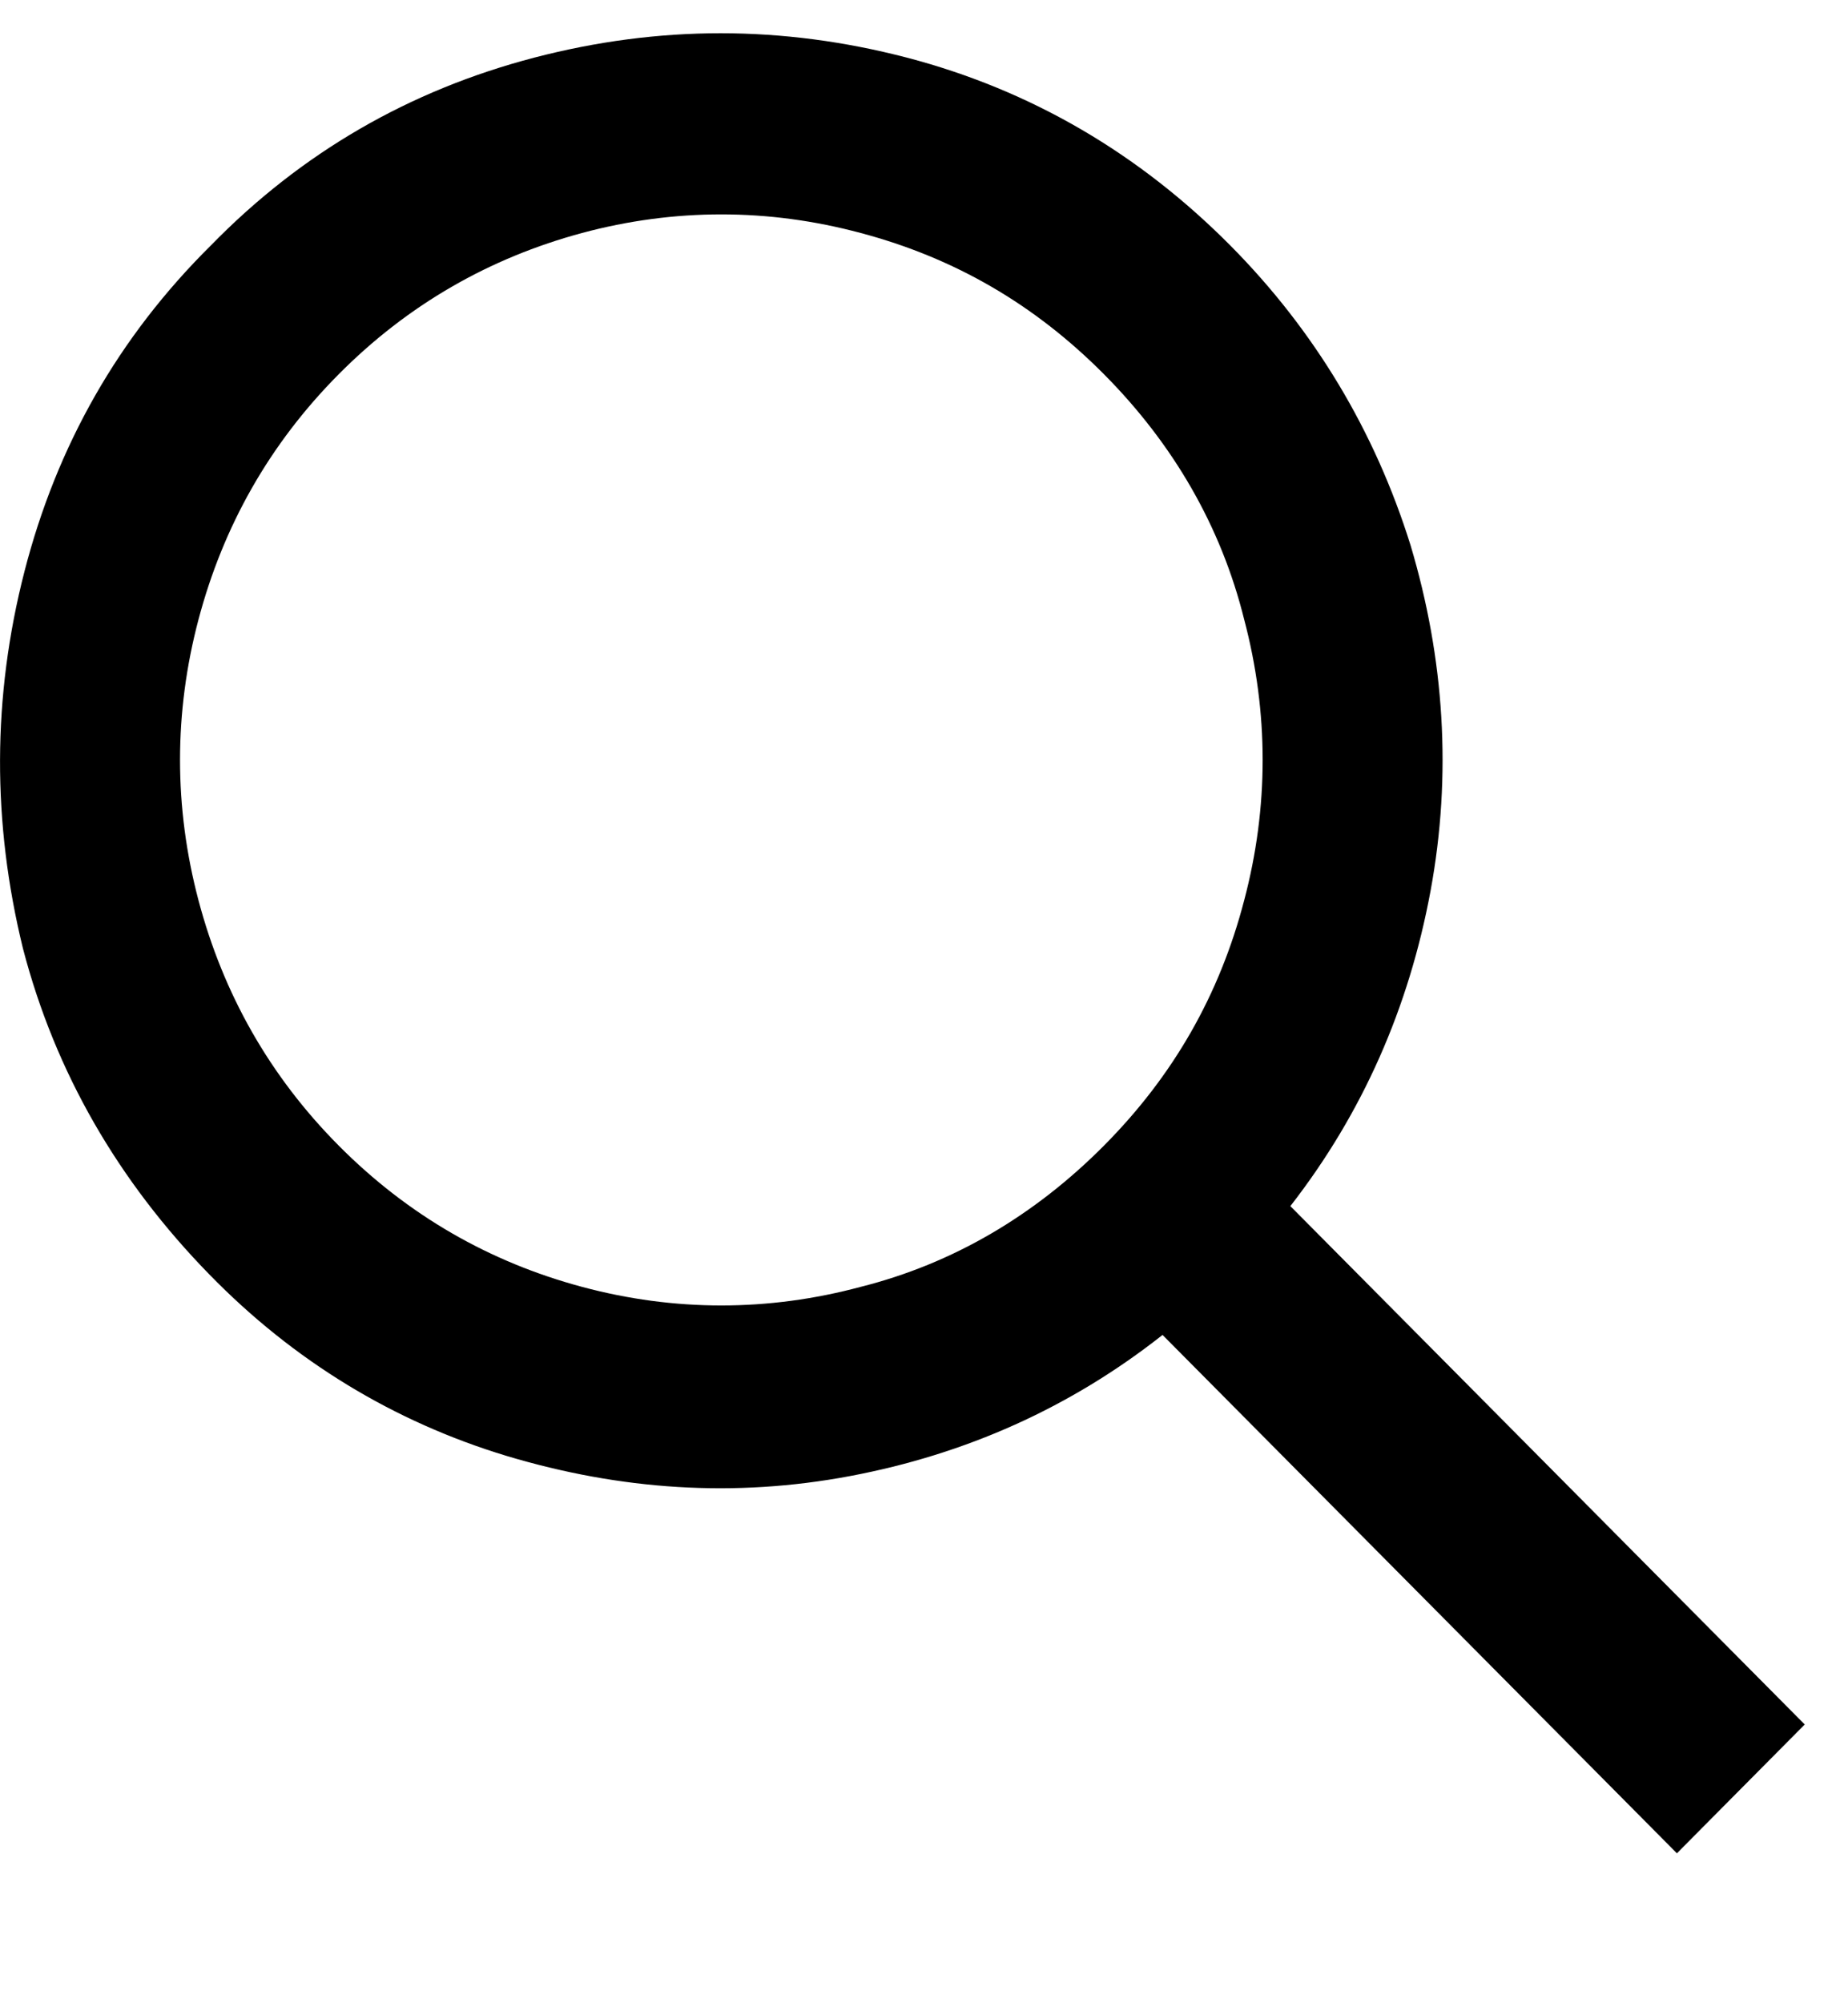 <svg width="12" height="13" viewBox="0 0 12 13" fill="none" xmlns="http://www.w3.org/2000/svg">
<path d="M3.469 0.374C4.279 0.163 5.079 0.163 5.889 0.374C6.699 0.586 7.399 0.999 7.989 1.593C8.539 2.147 8.929 2.802 9.159 3.537C9.379 4.272 9.429 5.027 9.289 5.783C9.149 6.538 8.849 7.223 8.379 7.827L11.719 11.191L10.889 12.027L7.549 8.663C6.949 9.136 6.269 9.438 5.519 9.579C4.769 9.72 4.029 9.67 3.289 9.448C2.559 9.227 1.909 8.834 1.359 8.27C0.769 7.666 0.359 6.961 0.149 6.155C-0.051 5.339 -0.051 4.524 0.159 3.708C0.369 2.892 0.769 2.187 1.369 1.593C1.959 0.989 2.659 0.586 3.469 0.374ZM1.289 4.02C1.129 4.624 1.129 5.239 1.289 5.843C1.449 6.447 1.749 6.981 2.199 7.434C2.649 7.887 3.179 8.19 3.779 8.351C4.379 8.512 4.989 8.512 5.589 8.351C6.189 8.2 6.719 7.887 7.169 7.434C7.619 6.981 7.919 6.457 8.079 5.843C8.239 5.239 8.239 4.624 8.079 4.02C7.929 3.416 7.619 2.882 7.169 2.429C6.719 1.976 6.199 1.674 5.589 1.512C4.989 1.351 4.379 1.351 3.779 1.512C3.179 1.674 2.649 1.976 2.199 2.429C1.749 2.882 1.449 3.416 1.289 4.02Z" fill="black"/>
</svg>
